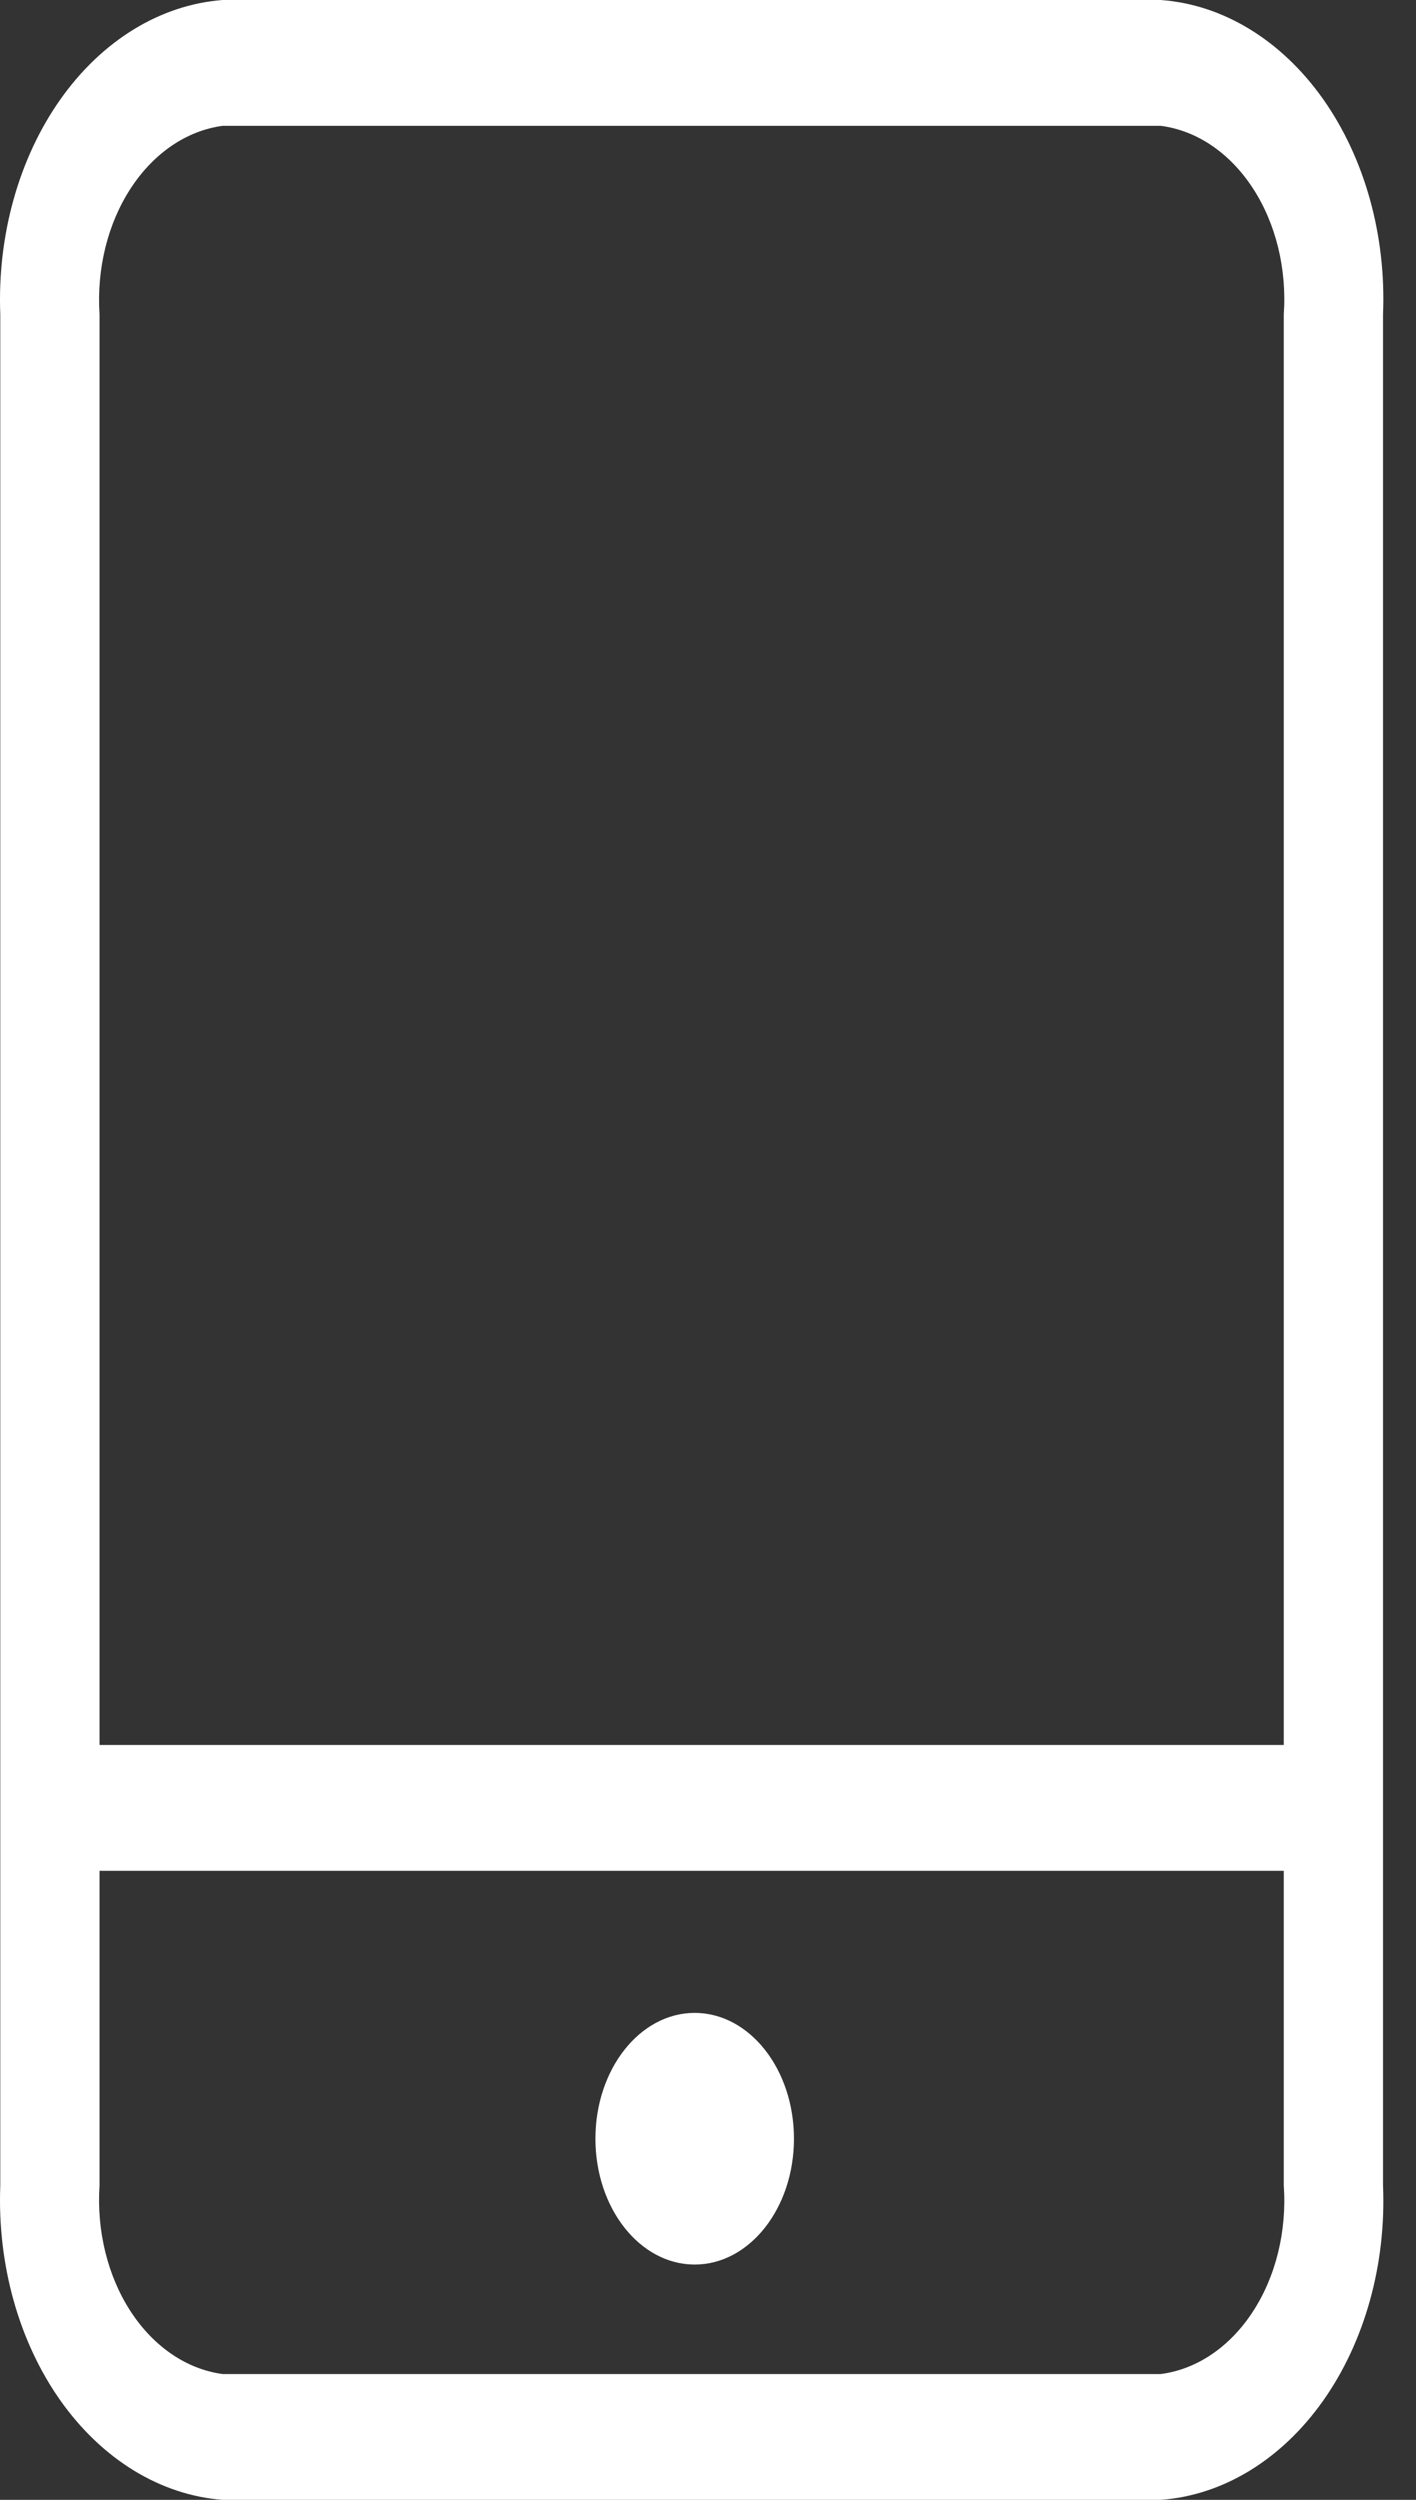 <svg width="34" height="60" viewBox="0 0 34 60" fill="none" xmlns="http://www.w3.org/2000/svg">
<rect x="0" y="0" width="34" height="60" fill="#333333" stroke="none"/>
<path d="M16.68 54.352C17.997 54.352 19.064 53 19.064 51.332C19.064 49.664 17.997 48.312 16.68 48.312C15.364 48.312 14.297 49.664 14.297 51.332C14.297 53 15.364 54.352 16.68 54.352Z" fill="white"/>
<path d="M27.869 0H5.346C3.851 0.114 2.451 0.97 1.451 2.384C0.452 3.797 -0.067 5.654 0.007 7.549V52.451C-0.067 54.346 0.452 56.203 1.451 57.616C2.451 59.029 3.851 59.886 5.346 60H27.869C29.366 59.892 30.768 59.036 31.769 57.622C32.769 56.207 33.287 54.348 33.208 52.451V7.549C33.287 5.652 32.769 3.793 31.769 2.378C30.768 0.963 29.366 0.108 27.869 0ZM30.825 52.451C30.902 53.547 30.635 54.637 30.081 55.485C29.528 56.333 28.733 56.87 27.869 56.98H5.346C4.484 56.865 3.691 56.326 3.139 55.48C2.586 54.633 2.318 53.546 2.39 52.451V44.902H30.825V52.451ZM30.825 41.882H2.39V7.549C2.318 6.454 2.586 5.367 3.139 4.52C3.691 3.674 4.484 3.135 5.346 3.02H27.869C28.733 3.13 29.528 3.667 30.081 4.515C30.635 5.363 30.902 6.453 30.825 7.549V41.882Z" fill="white"/>
</svg>
